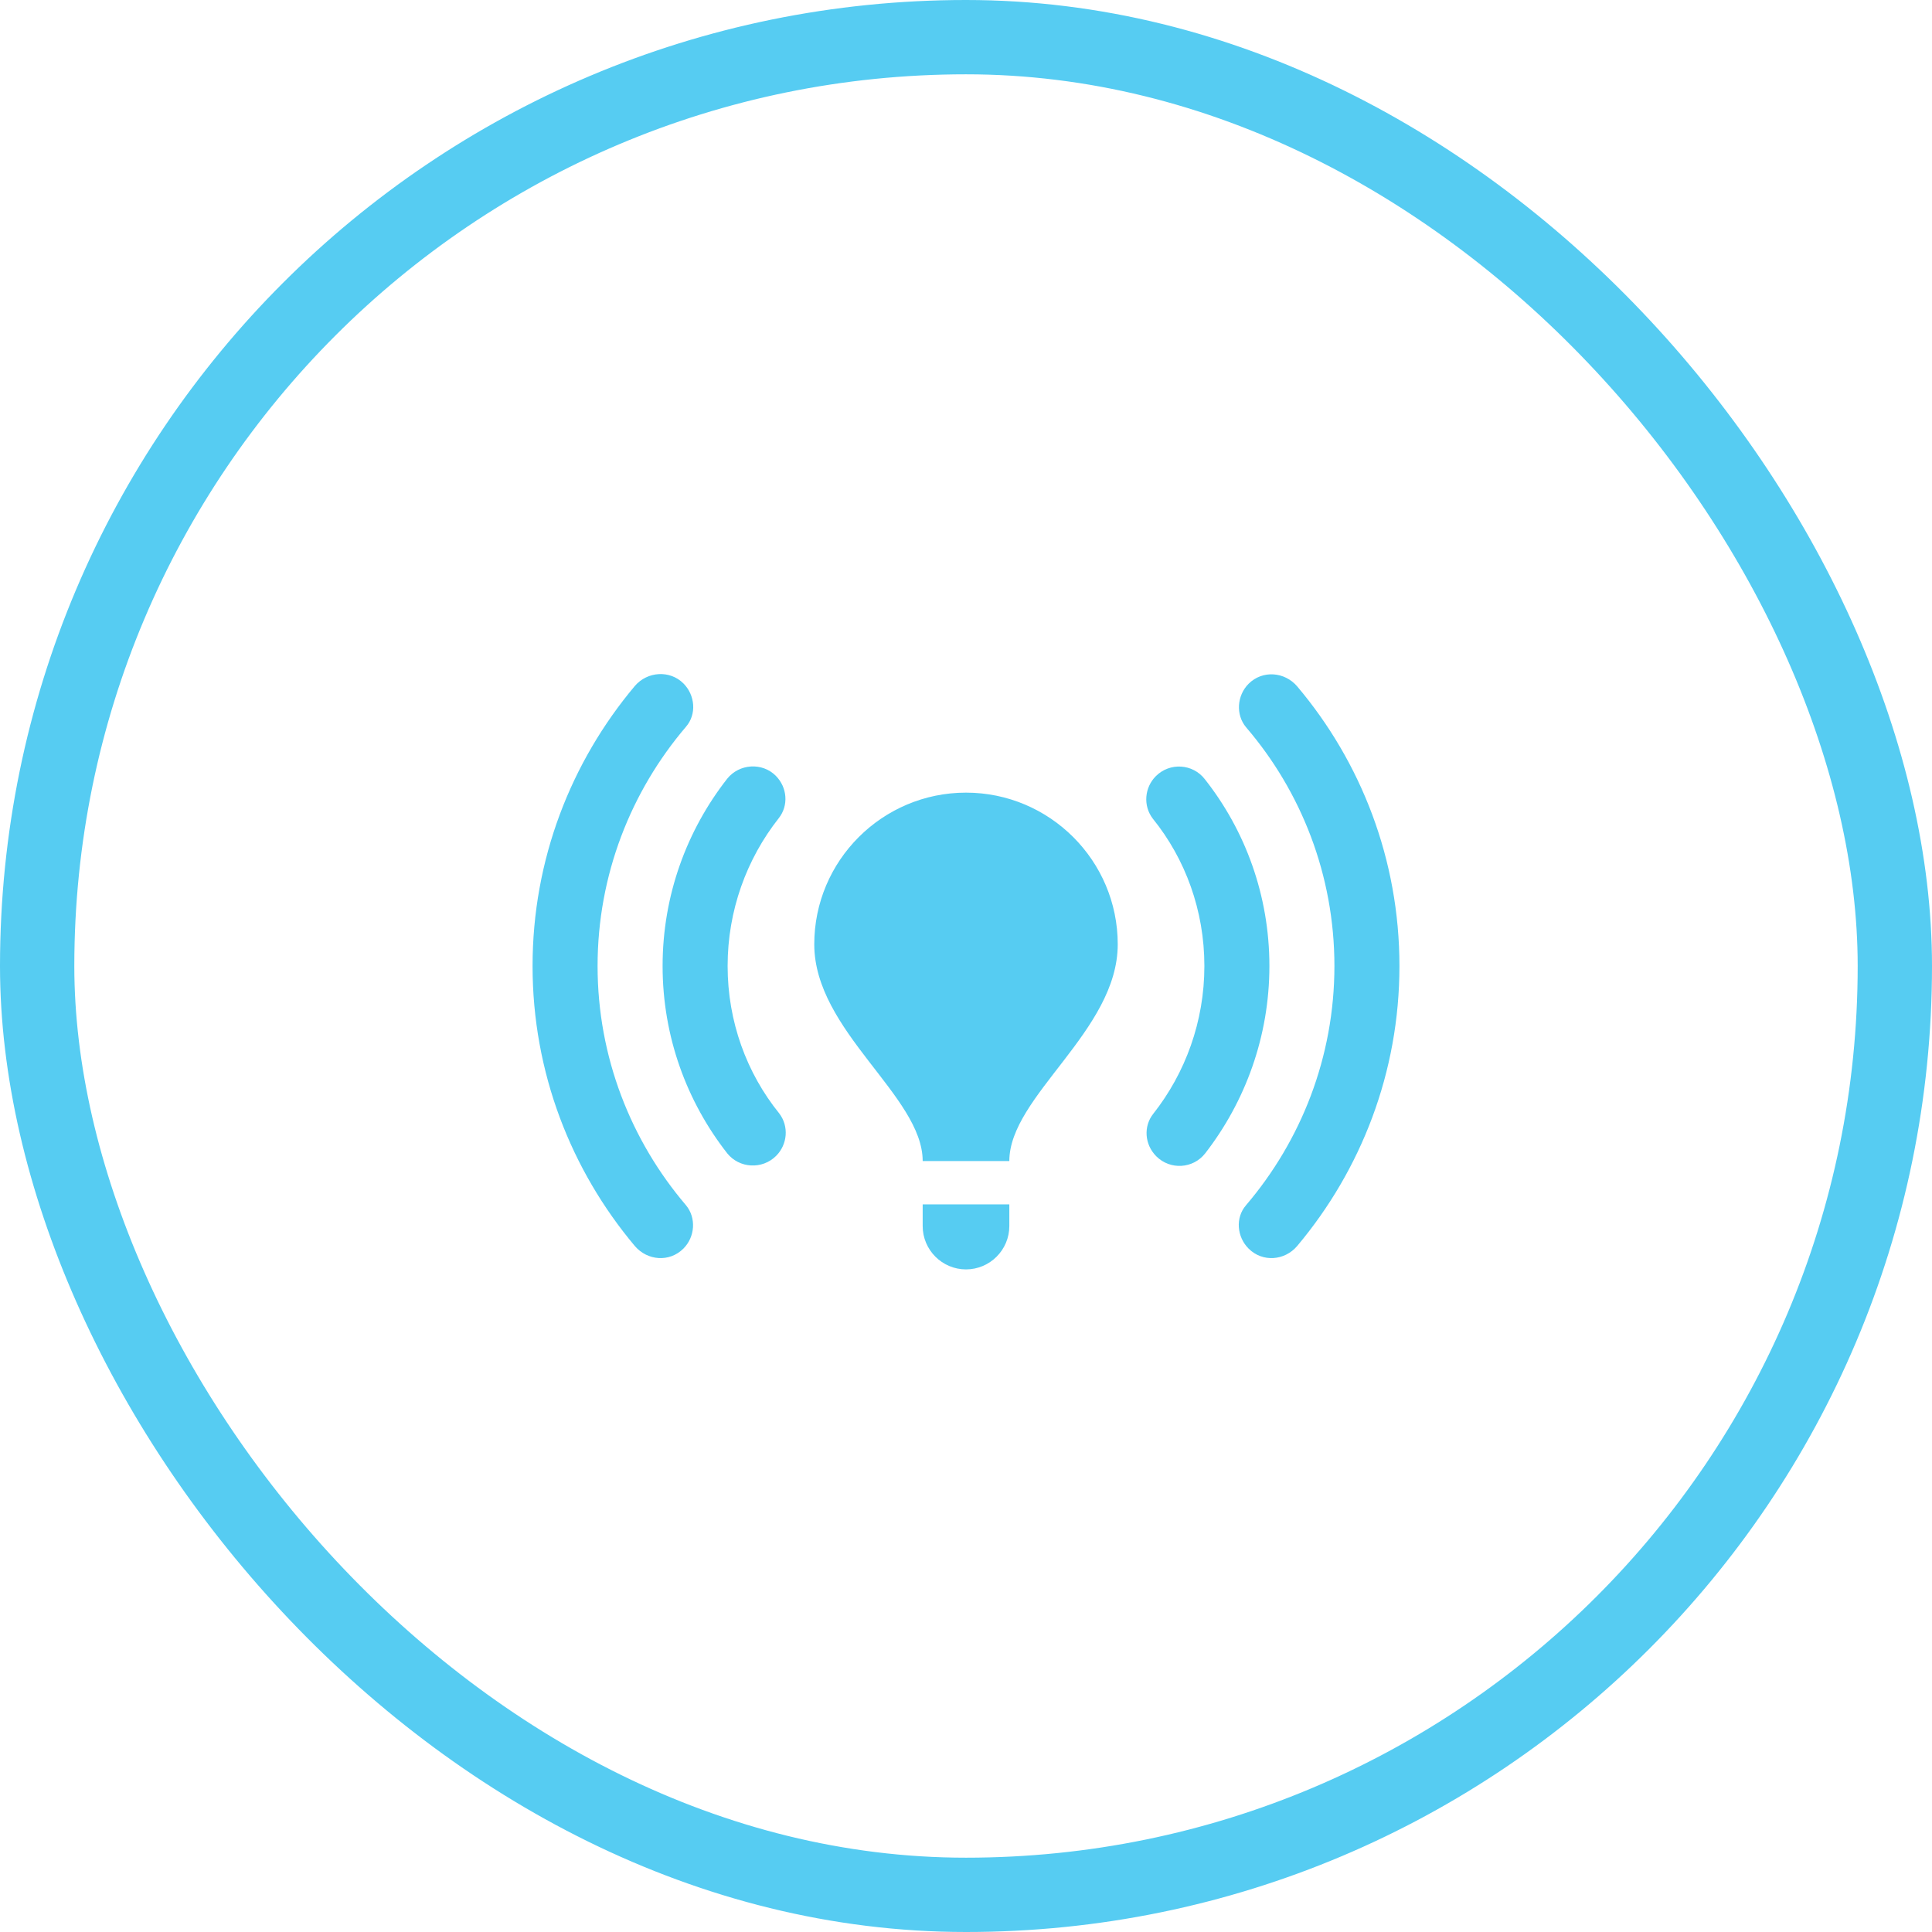 <?xml version="1.0" encoding="UTF-8"?> <svg xmlns="http://www.w3.org/2000/svg" width="26" height="26" viewBox="0 0 26 26" fill="none"> <g clip-path="url(#clip0_20567_46324)"> <path d="M15.042 12.708C15.042 13.875 13.583 14.75 13.583 15.625H12.417C12.417 14.75 10.958 13.875 10.958 12.708C10.958 11.582 11.874 10.667 13 10.667C14.126 10.667 15.042 11.582 15.042 12.708ZM13.583 16.208H12.417V16.5C12.417 16.821 12.679 17.083 13 17.083C13.321 17.083 13.583 16.821 13.583 16.5V16.208ZM18.833 13C18.833 11.565 18.314 10.252 17.457 9.237C17.288 9.039 16.99 9.016 16.803 9.202C16.646 9.36 16.628 9.617 16.768 9.786C17.509 10.649 17.958 11.775 17.958 13C17.958 14.225 17.509 15.351 16.768 16.22C16.622 16.389 16.646 16.646 16.803 16.803C16.99 16.99 17.288 16.967 17.457 16.768C18.314 15.748 18.833 14.435 18.833 13ZM8.042 13C8.042 11.775 8.491 10.649 9.232 9.78C9.378 9.611 9.354 9.354 9.197 9.197C9.016 9.016 8.713 9.033 8.543 9.232C7.686 10.252 7.167 11.565 7.167 13C7.167 14.435 7.686 15.748 8.543 16.768C8.713 16.967 9.01 16.99 9.197 16.803C9.354 16.646 9.372 16.389 9.232 16.22C8.491 15.351 8.042 14.225 8.042 13ZM16.208 13C16.208 13.747 15.952 14.441 15.52 14.989C15.386 15.158 15.403 15.403 15.561 15.561C15.748 15.748 16.057 15.73 16.22 15.52C16.757 14.826 17.083 13.951 17.083 13C17.083 12.049 16.757 11.174 16.214 10.486C16.051 10.276 15.742 10.258 15.555 10.445C15.403 10.597 15.38 10.842 15.514 11.017C15.952 11.559 16.208 12.253 16.208 13ZM10.445 15.555C10.597 15.403 10.62 15.158 10.486 14.983C10.048 14.441 9.792 13.747 9.792 13C9.792 12.253 10.048 11.559 10.48 11.011C10.614 10.842 10.597 10.597 10.439 10.439C10.258 10.258 9.949 10.276 9.786 10.48C9.243 11.174 8.917 12.049 8.917 13C8.917 13.951 9.243 14.826 9.786 15.52C9.949 15.724 10.258 15.742 10.445 15.555Z" fill="#56CCF2"></path> </g> <rect x="0.5" y="0.5" width="25" height="25" rx="12.5" stroke="#56CCF2"></rect> <defs> <clipPath id="clip0_20567_46324"> <rect width="14" height="14" fill="white" transform="translate(6 6)"></rect> </clipPath> </defs> </svg> 